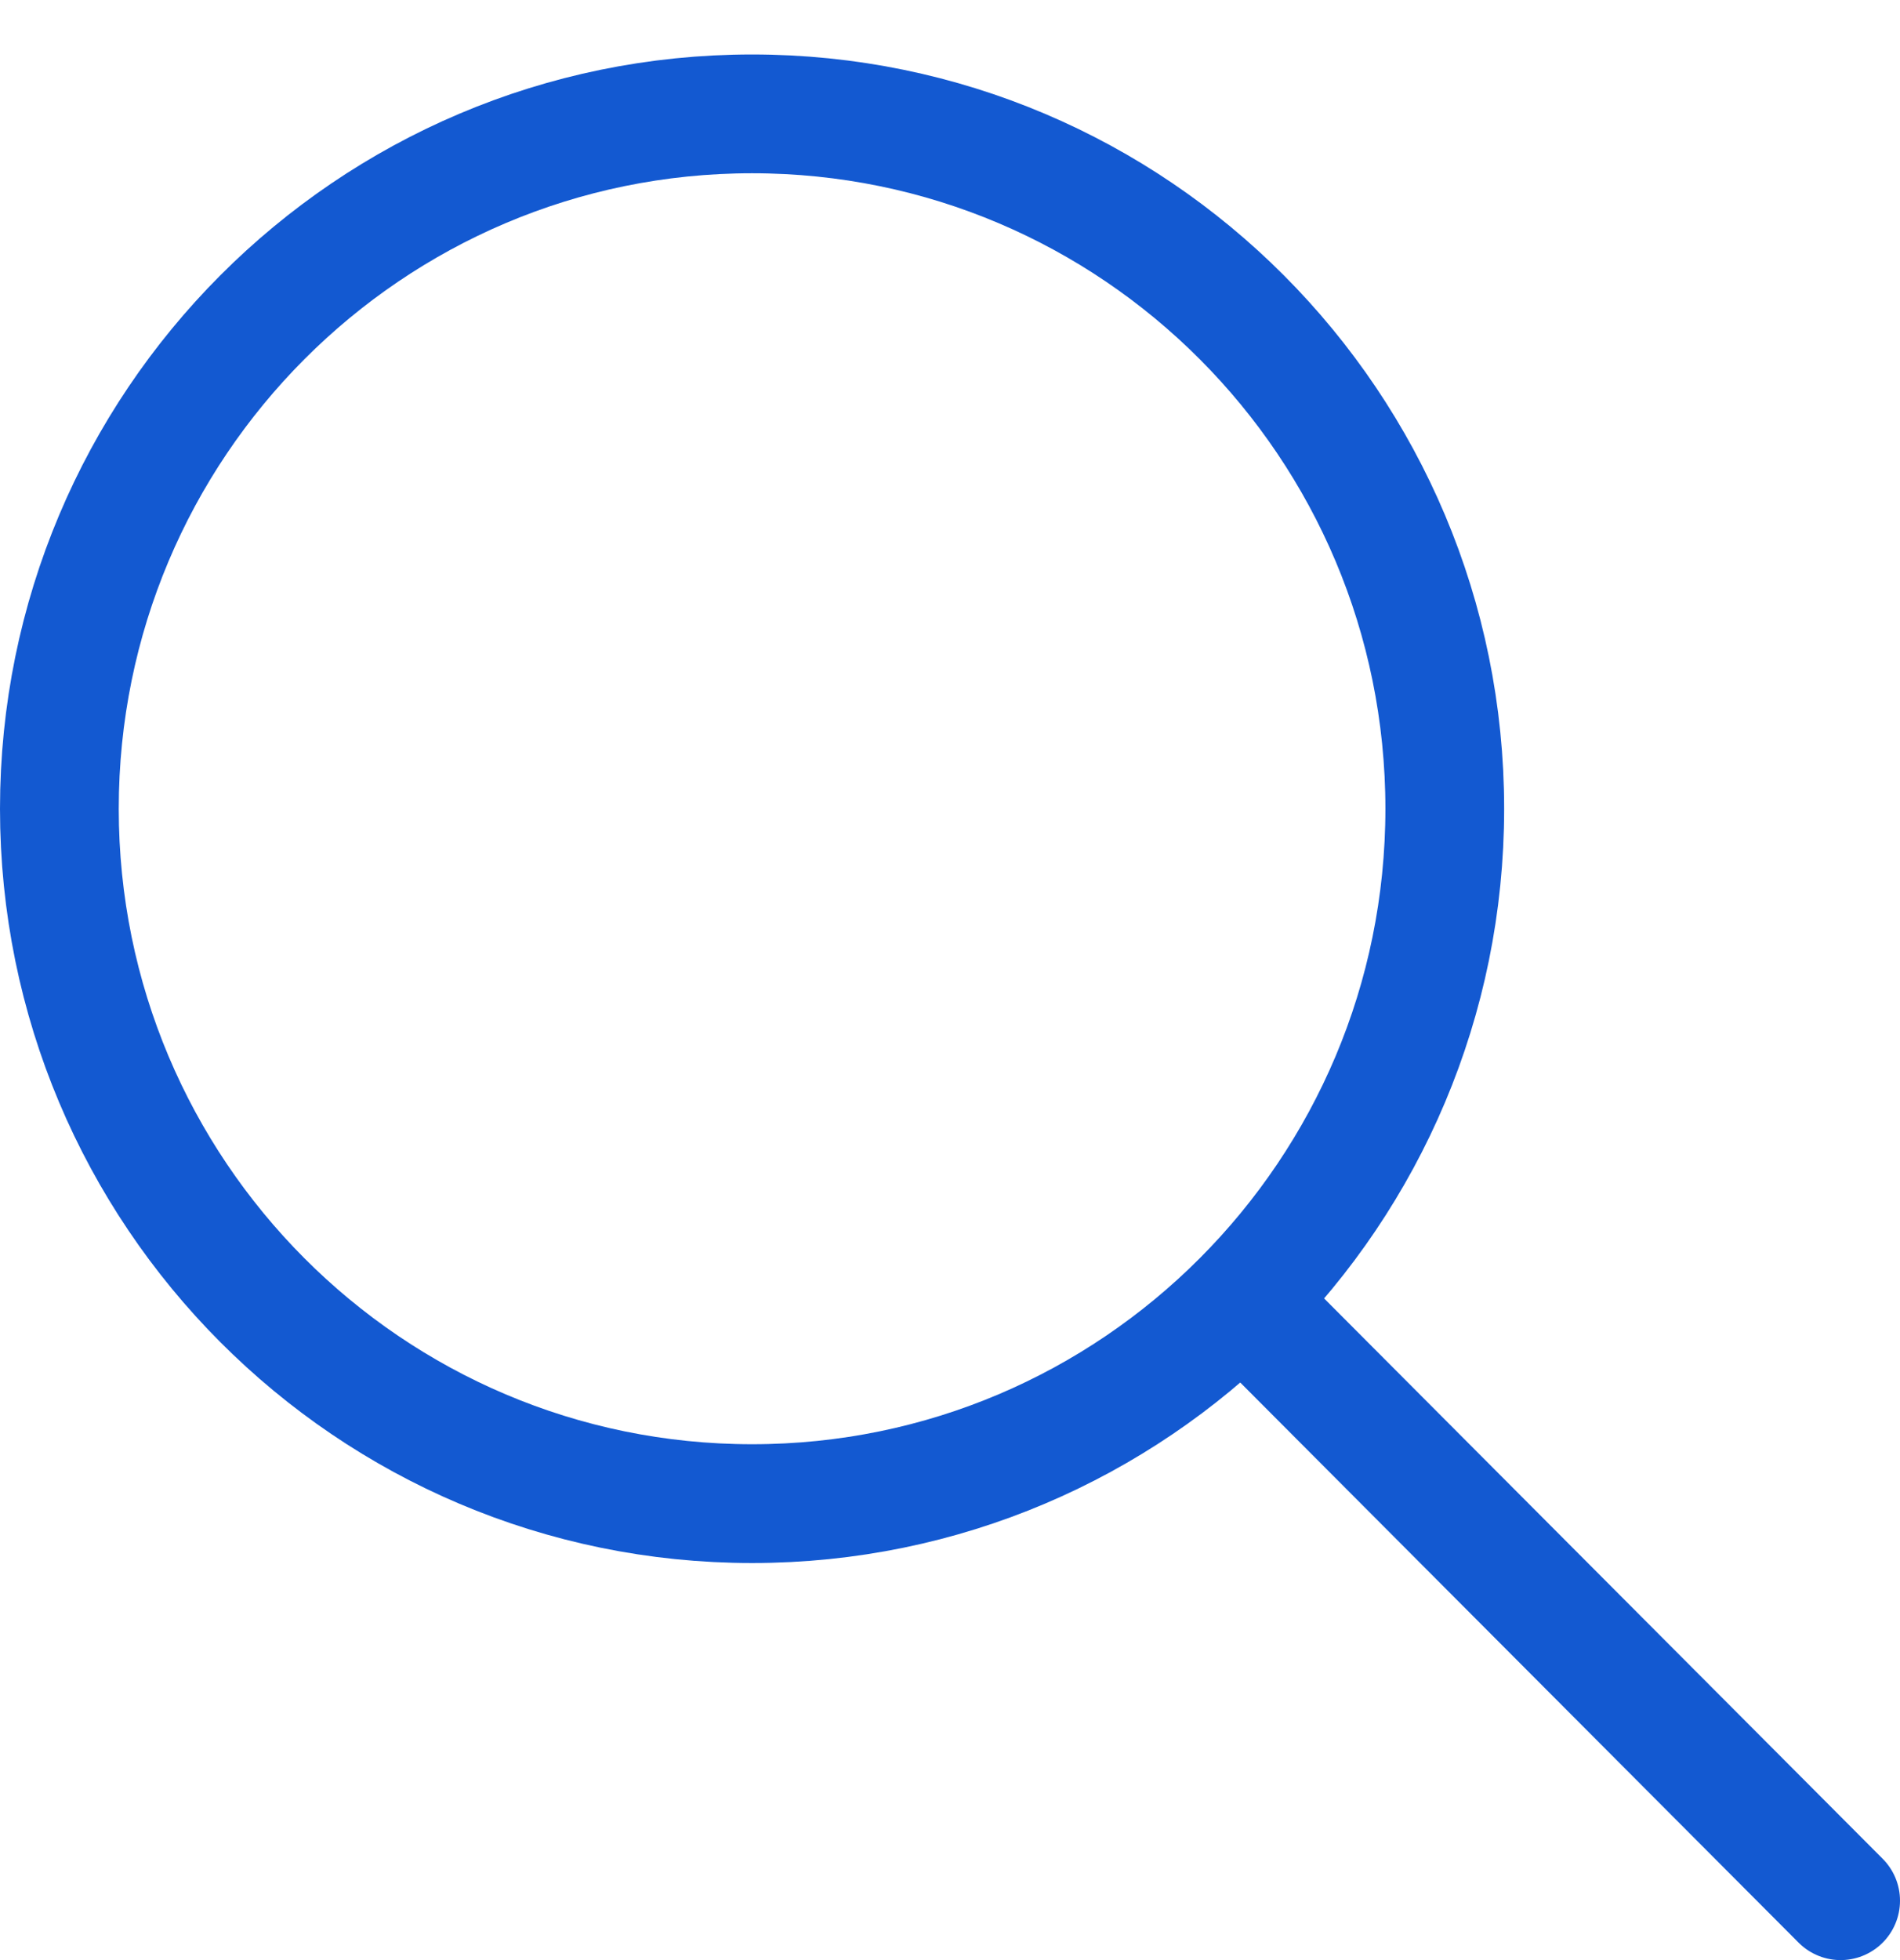 <svg width="32" height="33" viewBox="0 0 32 33" fill="none" xmlns="http://www.w3.org/2000/svg">
<path d="M31 32L21 21.972M24.333 13.616C24.333 20.077 19.11 25.315 12.667 25.315C6.223 25.315 1 20.077 1 13.616C1 7.154 6.223 1.917 12.667 1.917C19.11 1.917 24.333 7.154 24.333 13.616Z" stroke="#1359D1" stroke-width="2" stroke-linecap="round" stroke-linejoin="round"/>
</svg>
